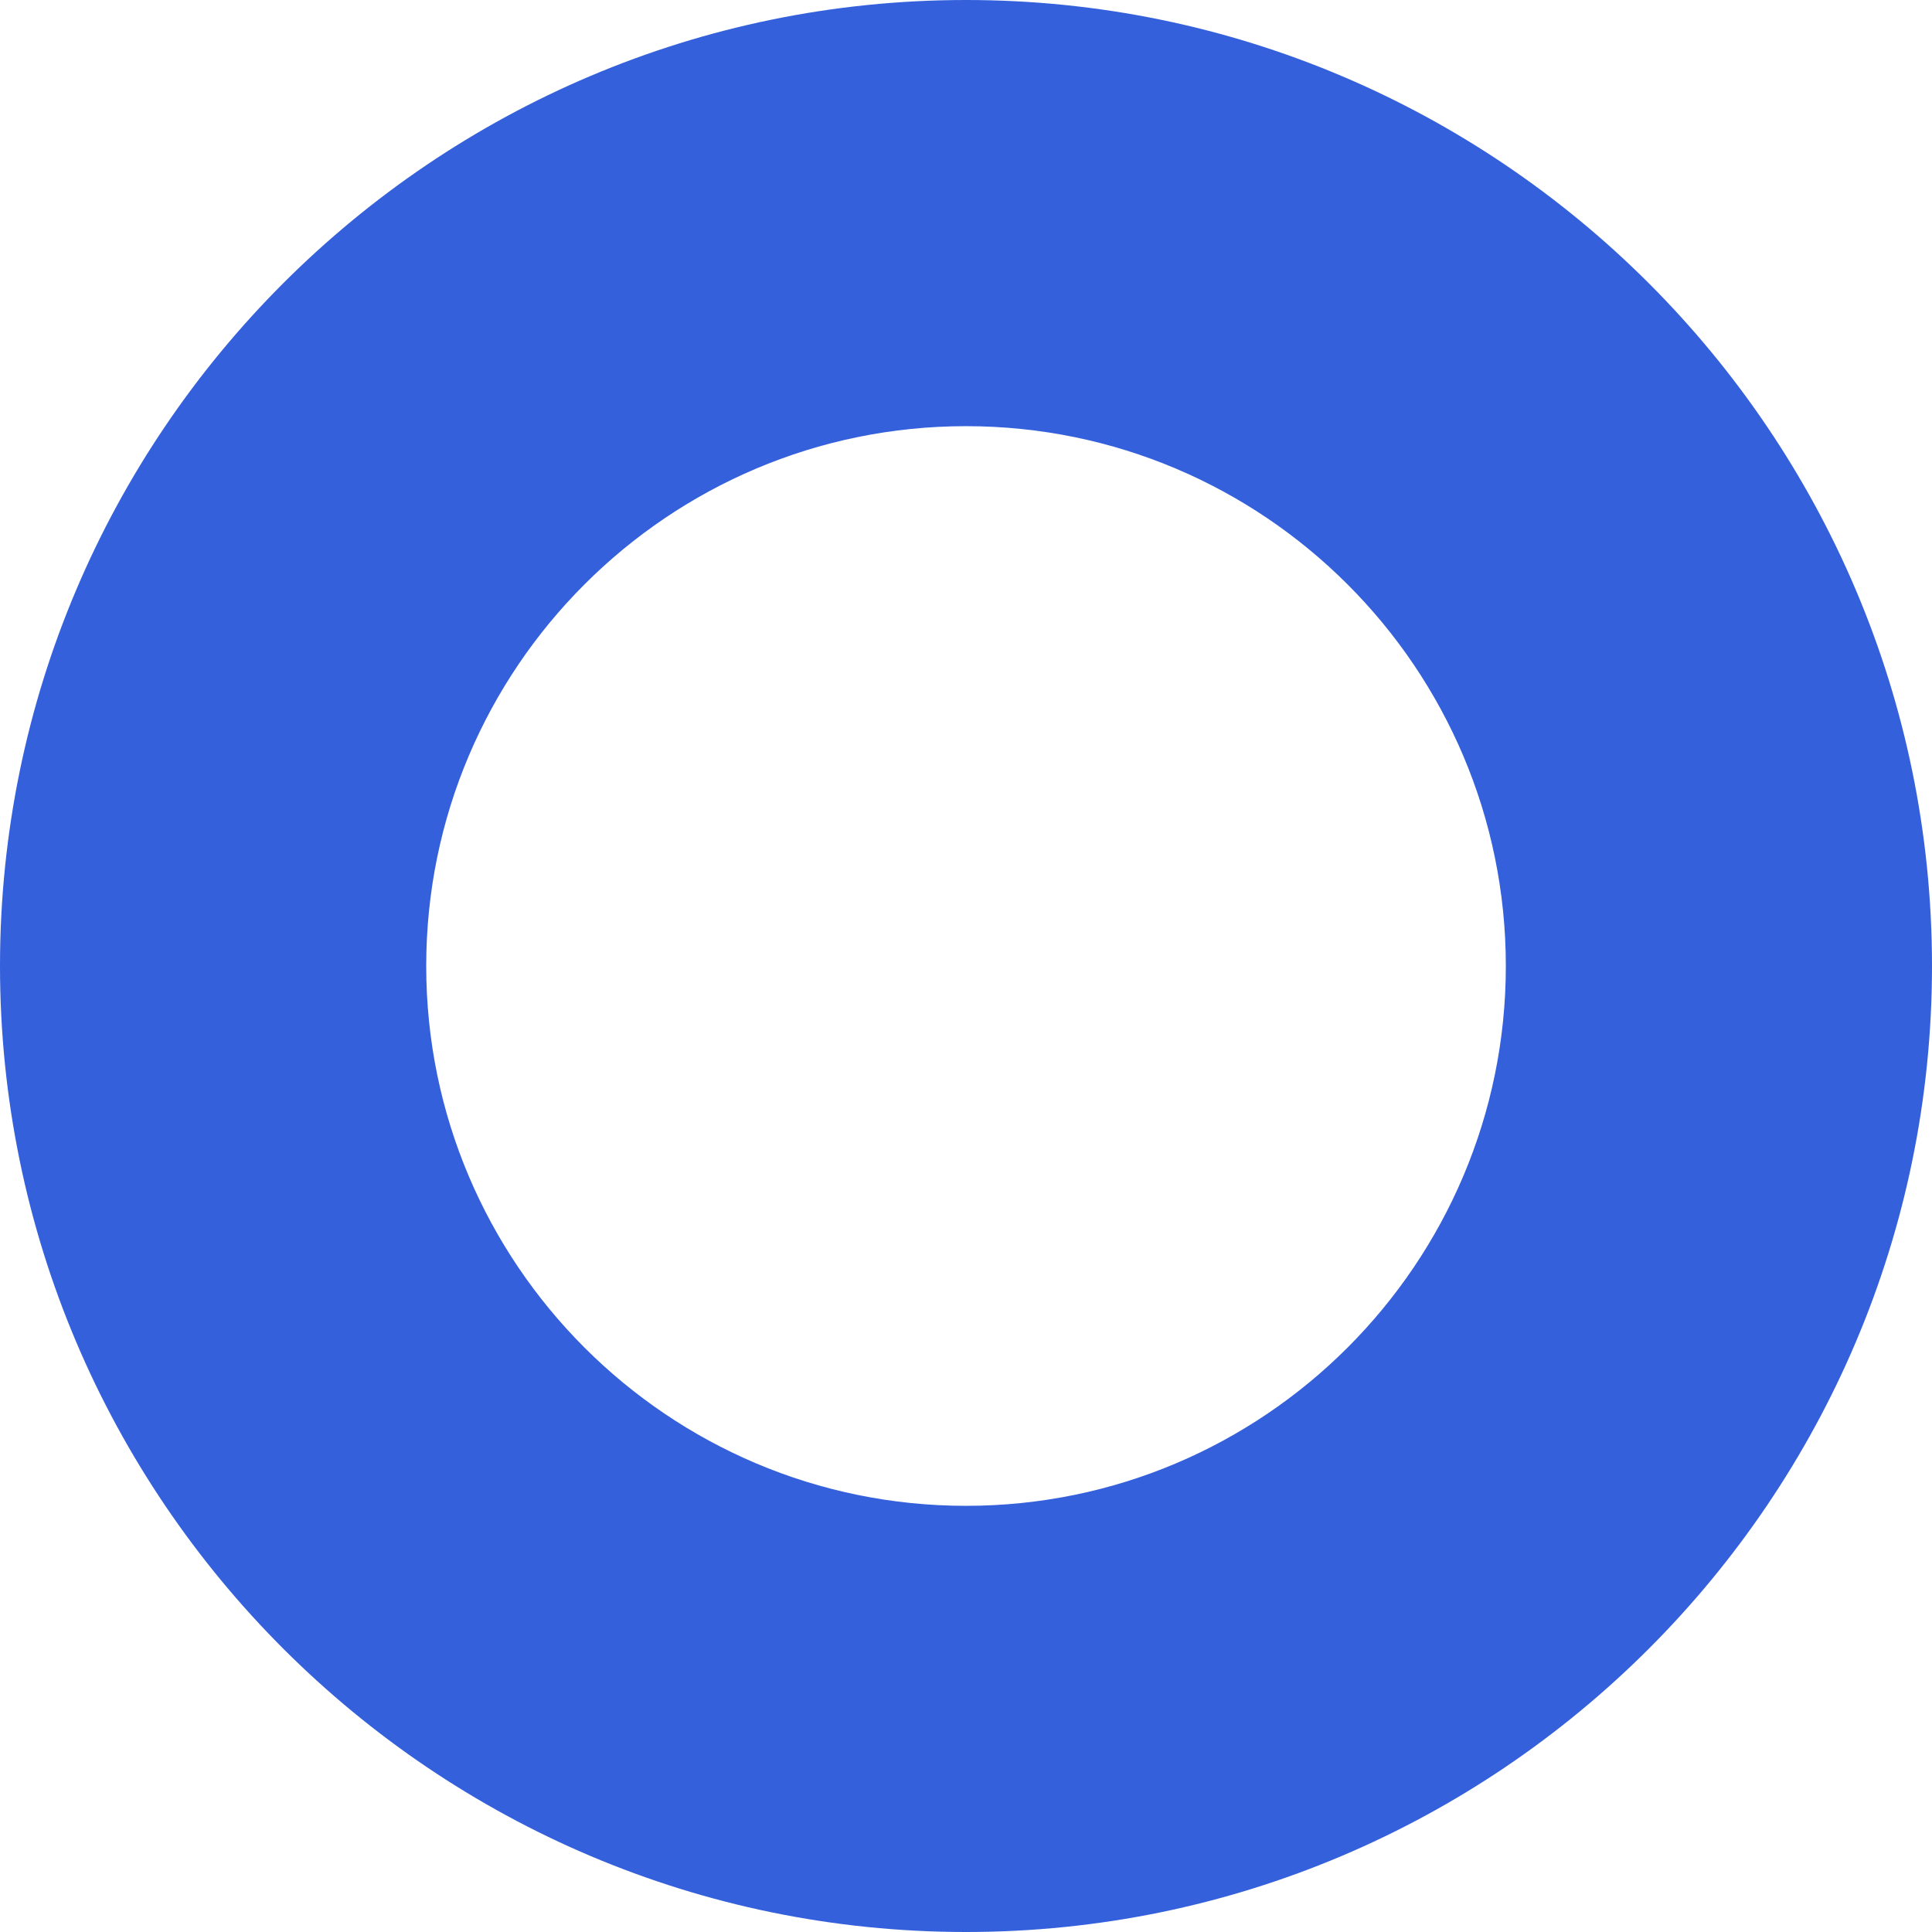 <svg width="36" height="36" viewBox="0 0 36 36" fill="none" xmlns="http://www.w3.org/2000/svg">
<path d="M18 36C27.927 36 36 27.926 36 18C36 8.073 27.927 -0 18 -0C8.074 -0 0 8.073 0 18C0 27.926 8.079 36 18 36ZM18 7.941C23.549 7.941 28.059 12.452 28.059 18C28.059 23.548 23.549 28.059 18 28.059C12.452 28.059 7.942 23.548 7.942 18C7.942 12.452 12.452 7.941 18 7.941Z" fill="#3460DC"/>
</svg>
